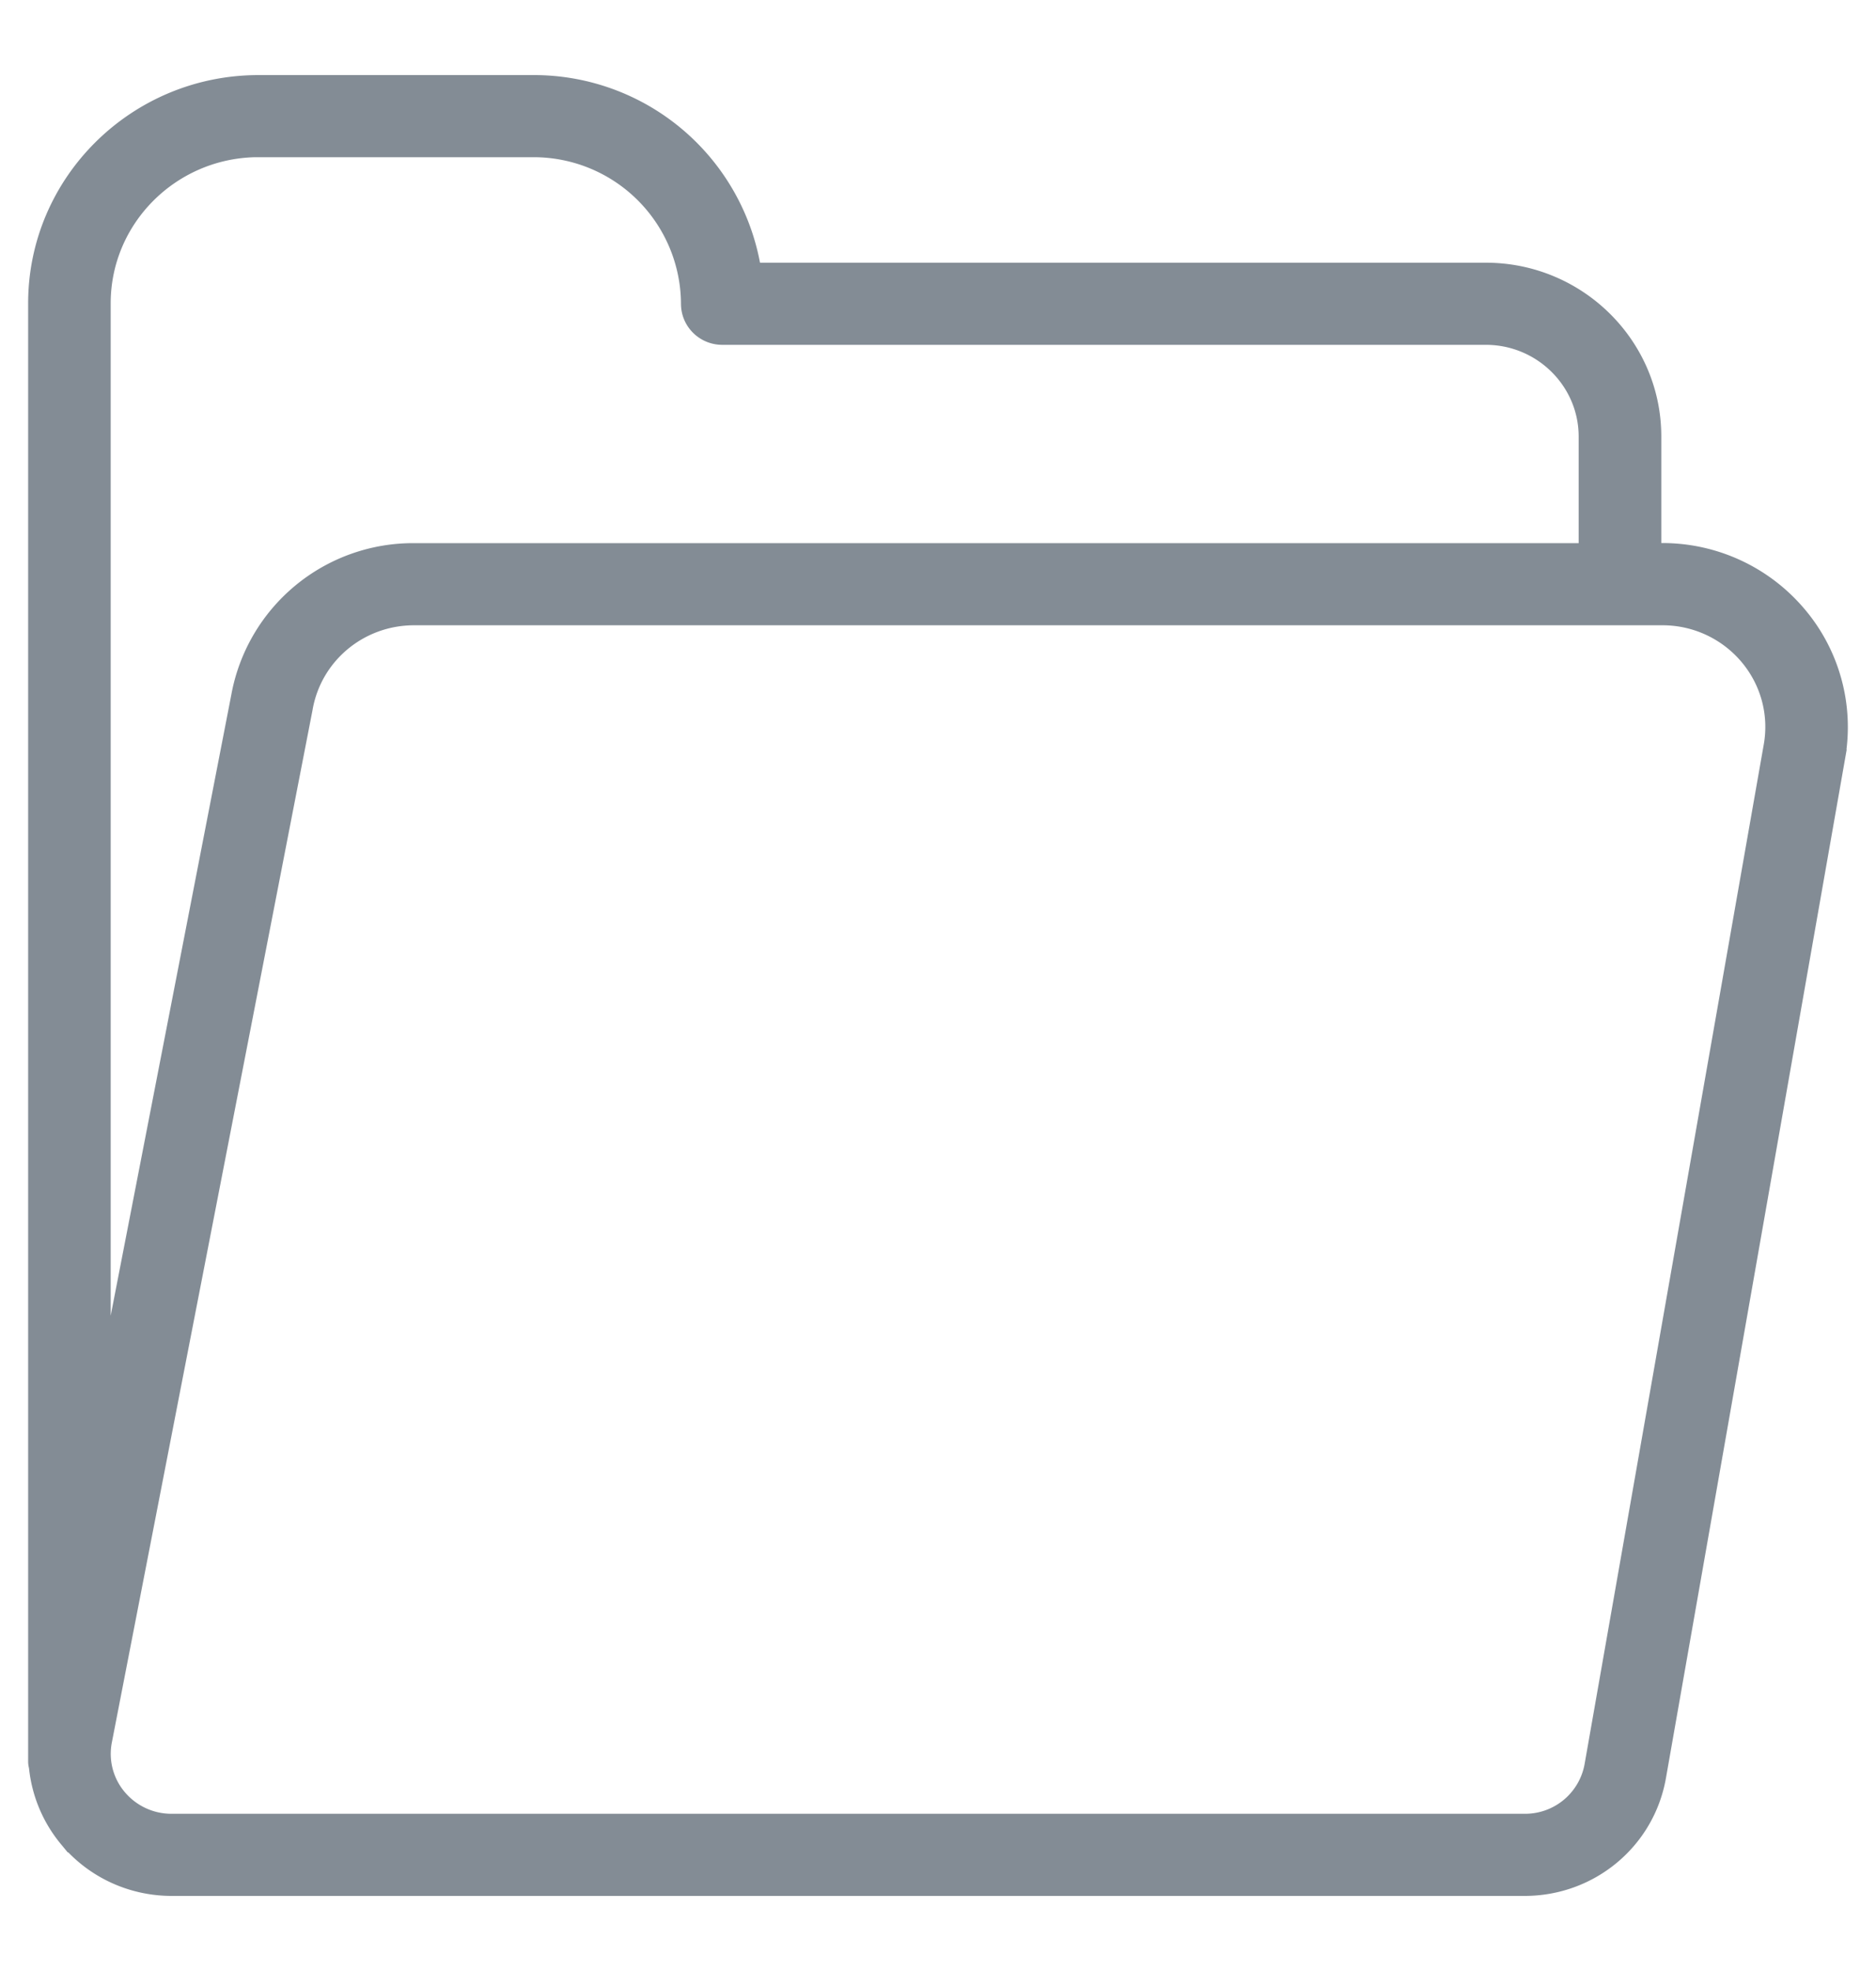 <svg width="20" height="21" fill="none" xmlns="http://www.w3.org/2000/svg"><path d="M17.662 18.928h0l1.91-10.862-.098-.018.098.018a1.844 1.844 0 00-.414-1.517 1.882 1.882 0 00-1.437-.663h-.11V4.65c0-.966-.795-1.751-1.77-1.751H8.018A2.352 2.352 0 005.686.9h-2.93C1.457.9.4 1.945.4 3.232v15.537c0 .02.004.036.006.045l.002.006v.002c.028.282.14.552.328.774l.033.04h.002c.27.295.654.464 1.058.464h14.425c.696 0 1.288-.492 1.408-1.172zm.06-12.366a1.2 1.2 0 01.917.422h0c.228.268.324.62.263.965l-1.91 10.863h0a.744.744 0 01-.737.613H1.829a.75.75 0 01-.573-.264h0a.73.73 0 01-.165-.597v-.001L3.234 7.545h0v-.001c.1-.569.596-.982 1.181-.982h13.307zM1.08 15.057V3.232c0-.9.73-1.636 1.637-1.657h2.969A1.67 1.67 0 017.36 3.237c0 .187.153.337.34.337h8.14c.601 0 1.09.484 1.09 1.077v1.236H4.414a1.87 1.87 0 00-1.85 1.535L1.08 15.057z" fill="#838C95" stroke="#838C95" stroke-width=".2"/></svg>